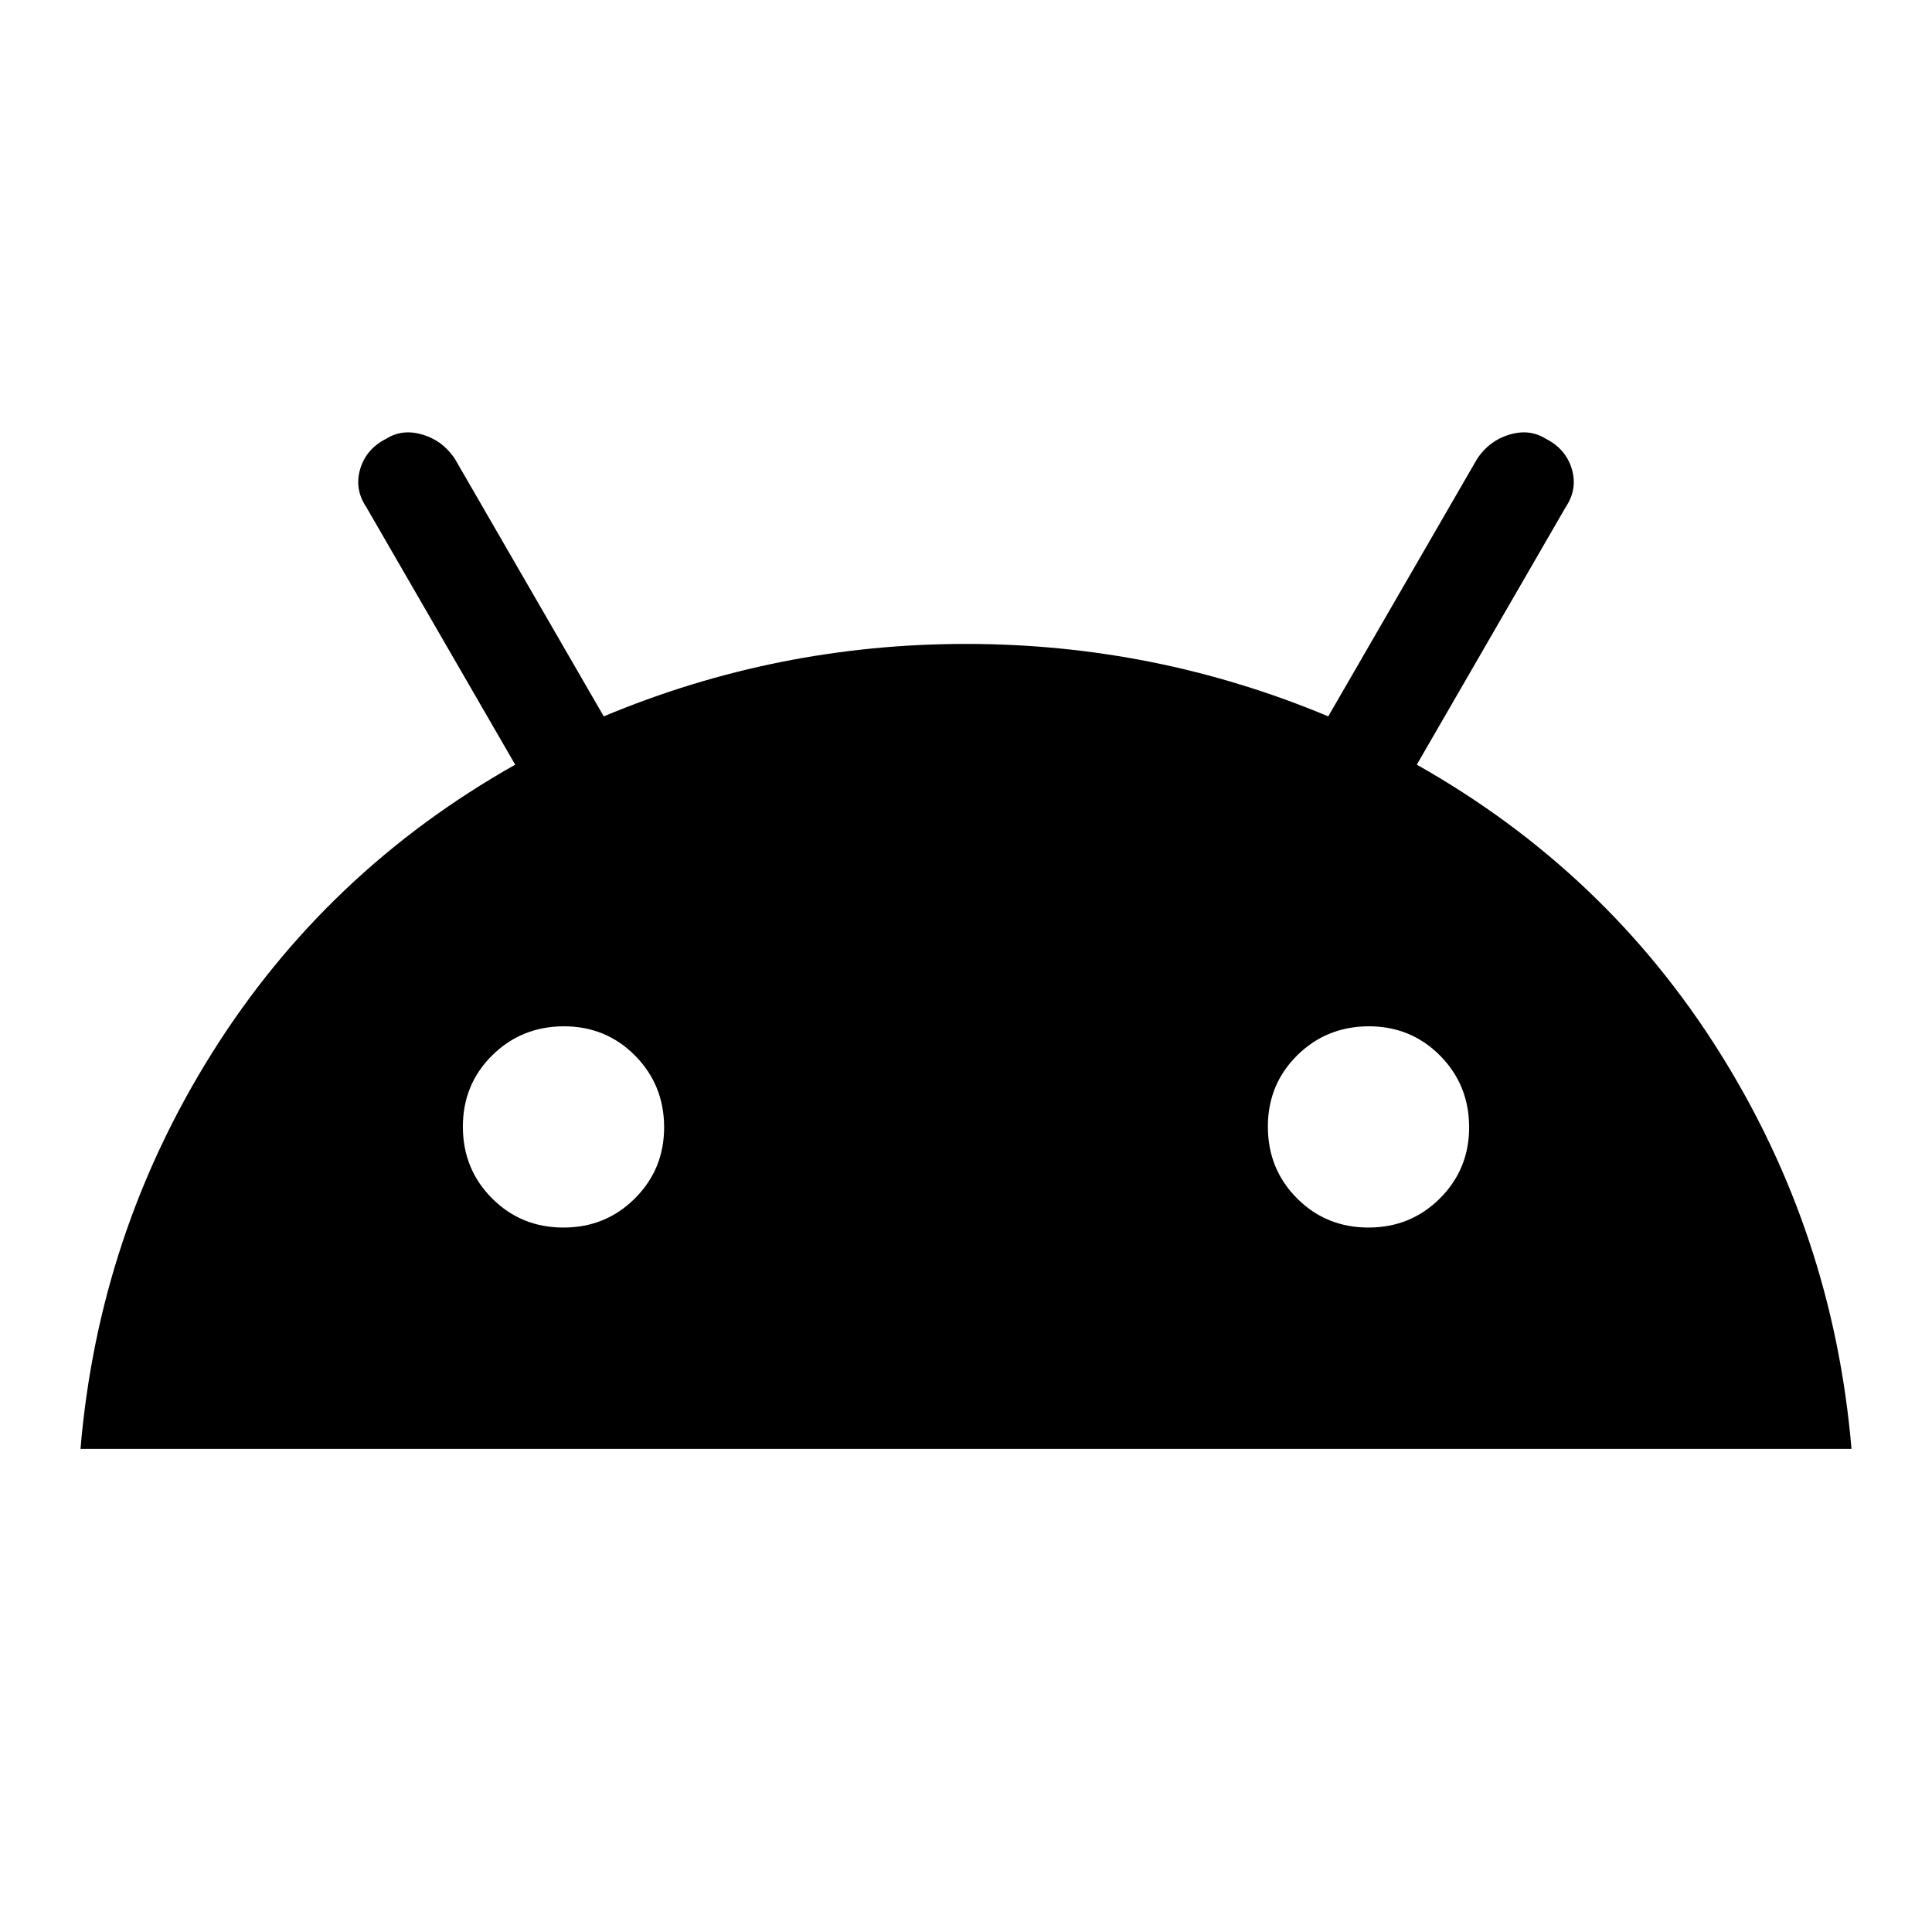 <svg width="24" height="24" viewBox="0 0 24 24" fill="none" xmlns="http://www.w3.org/2000/svg">
<path d="M1 17.999C1.15 16.216 1.696 14.574 2.638 13.074C3.58 11.574 4.834 10.383 6.4 9.499L4.55 6.299C4.45 6.149 4.425 5.991 4.475 5.824C4.525 5.658 4.633 5.533 4.8 5.449C4.933 5.366 5.083 5.349 5.25 5.399C5.417 5.449 5.55 5.549 5.65 5.699L7.5 8.899C8.933 8.299 10.433 7.999 12 7.999C13.567 7.999 15.067 8.299 16.5 8.899L18.35 5.699C18.45 5.549 18.583 5.449 18.75 5.399C18.917 5.349 19.067 5.366 19.2 5.449C19.367 5.533 19.475 5.658 19.525 5.824C19.575 5.991 19.55 6.149 19.45 6.299L17.6 9.499C19.167 10.383 20.421 11.574 21.362 13.074C22.303 14.574 22.849 16.216 23 17.999H1ZM7 15.249C7.35 15.249 7.646 15.128 7.888 14.886C8.13 14.644 8.251 14.349 8.25 13.999C8.249 13.65 8.128 13.354 7.887 13.111C7.646 12.869 7.35 12.748 7 12.749C6.65 12.751 6.354 12.872 6.112 13.112C5.87 13.353 5.749 13.649 5.75 13.999C5.751 14.35 5.872 14.646 6.113 14.887C6.354 15.129 6.65 15.249 7 15.249ZM17 15.249C17.35 15.249 17.646 15.128 17.888 14.886C18.13 14.644 18.251 14.349 18.25 13.999C18.249 13.65 18.128 13.354 17.887 13.111C17.646 12.869 17.35 12.748 17 12.749C16.65 12.751 16.354 12.872 16.112 13.112C15.87 13.353 15.749 13.649 15.75 13.999C15.751 14.35 15.872 14.646 16.113 14.887C16.354 15.129 16.65 15.249 17 15.249Z" fill="black"/>
</svg>
